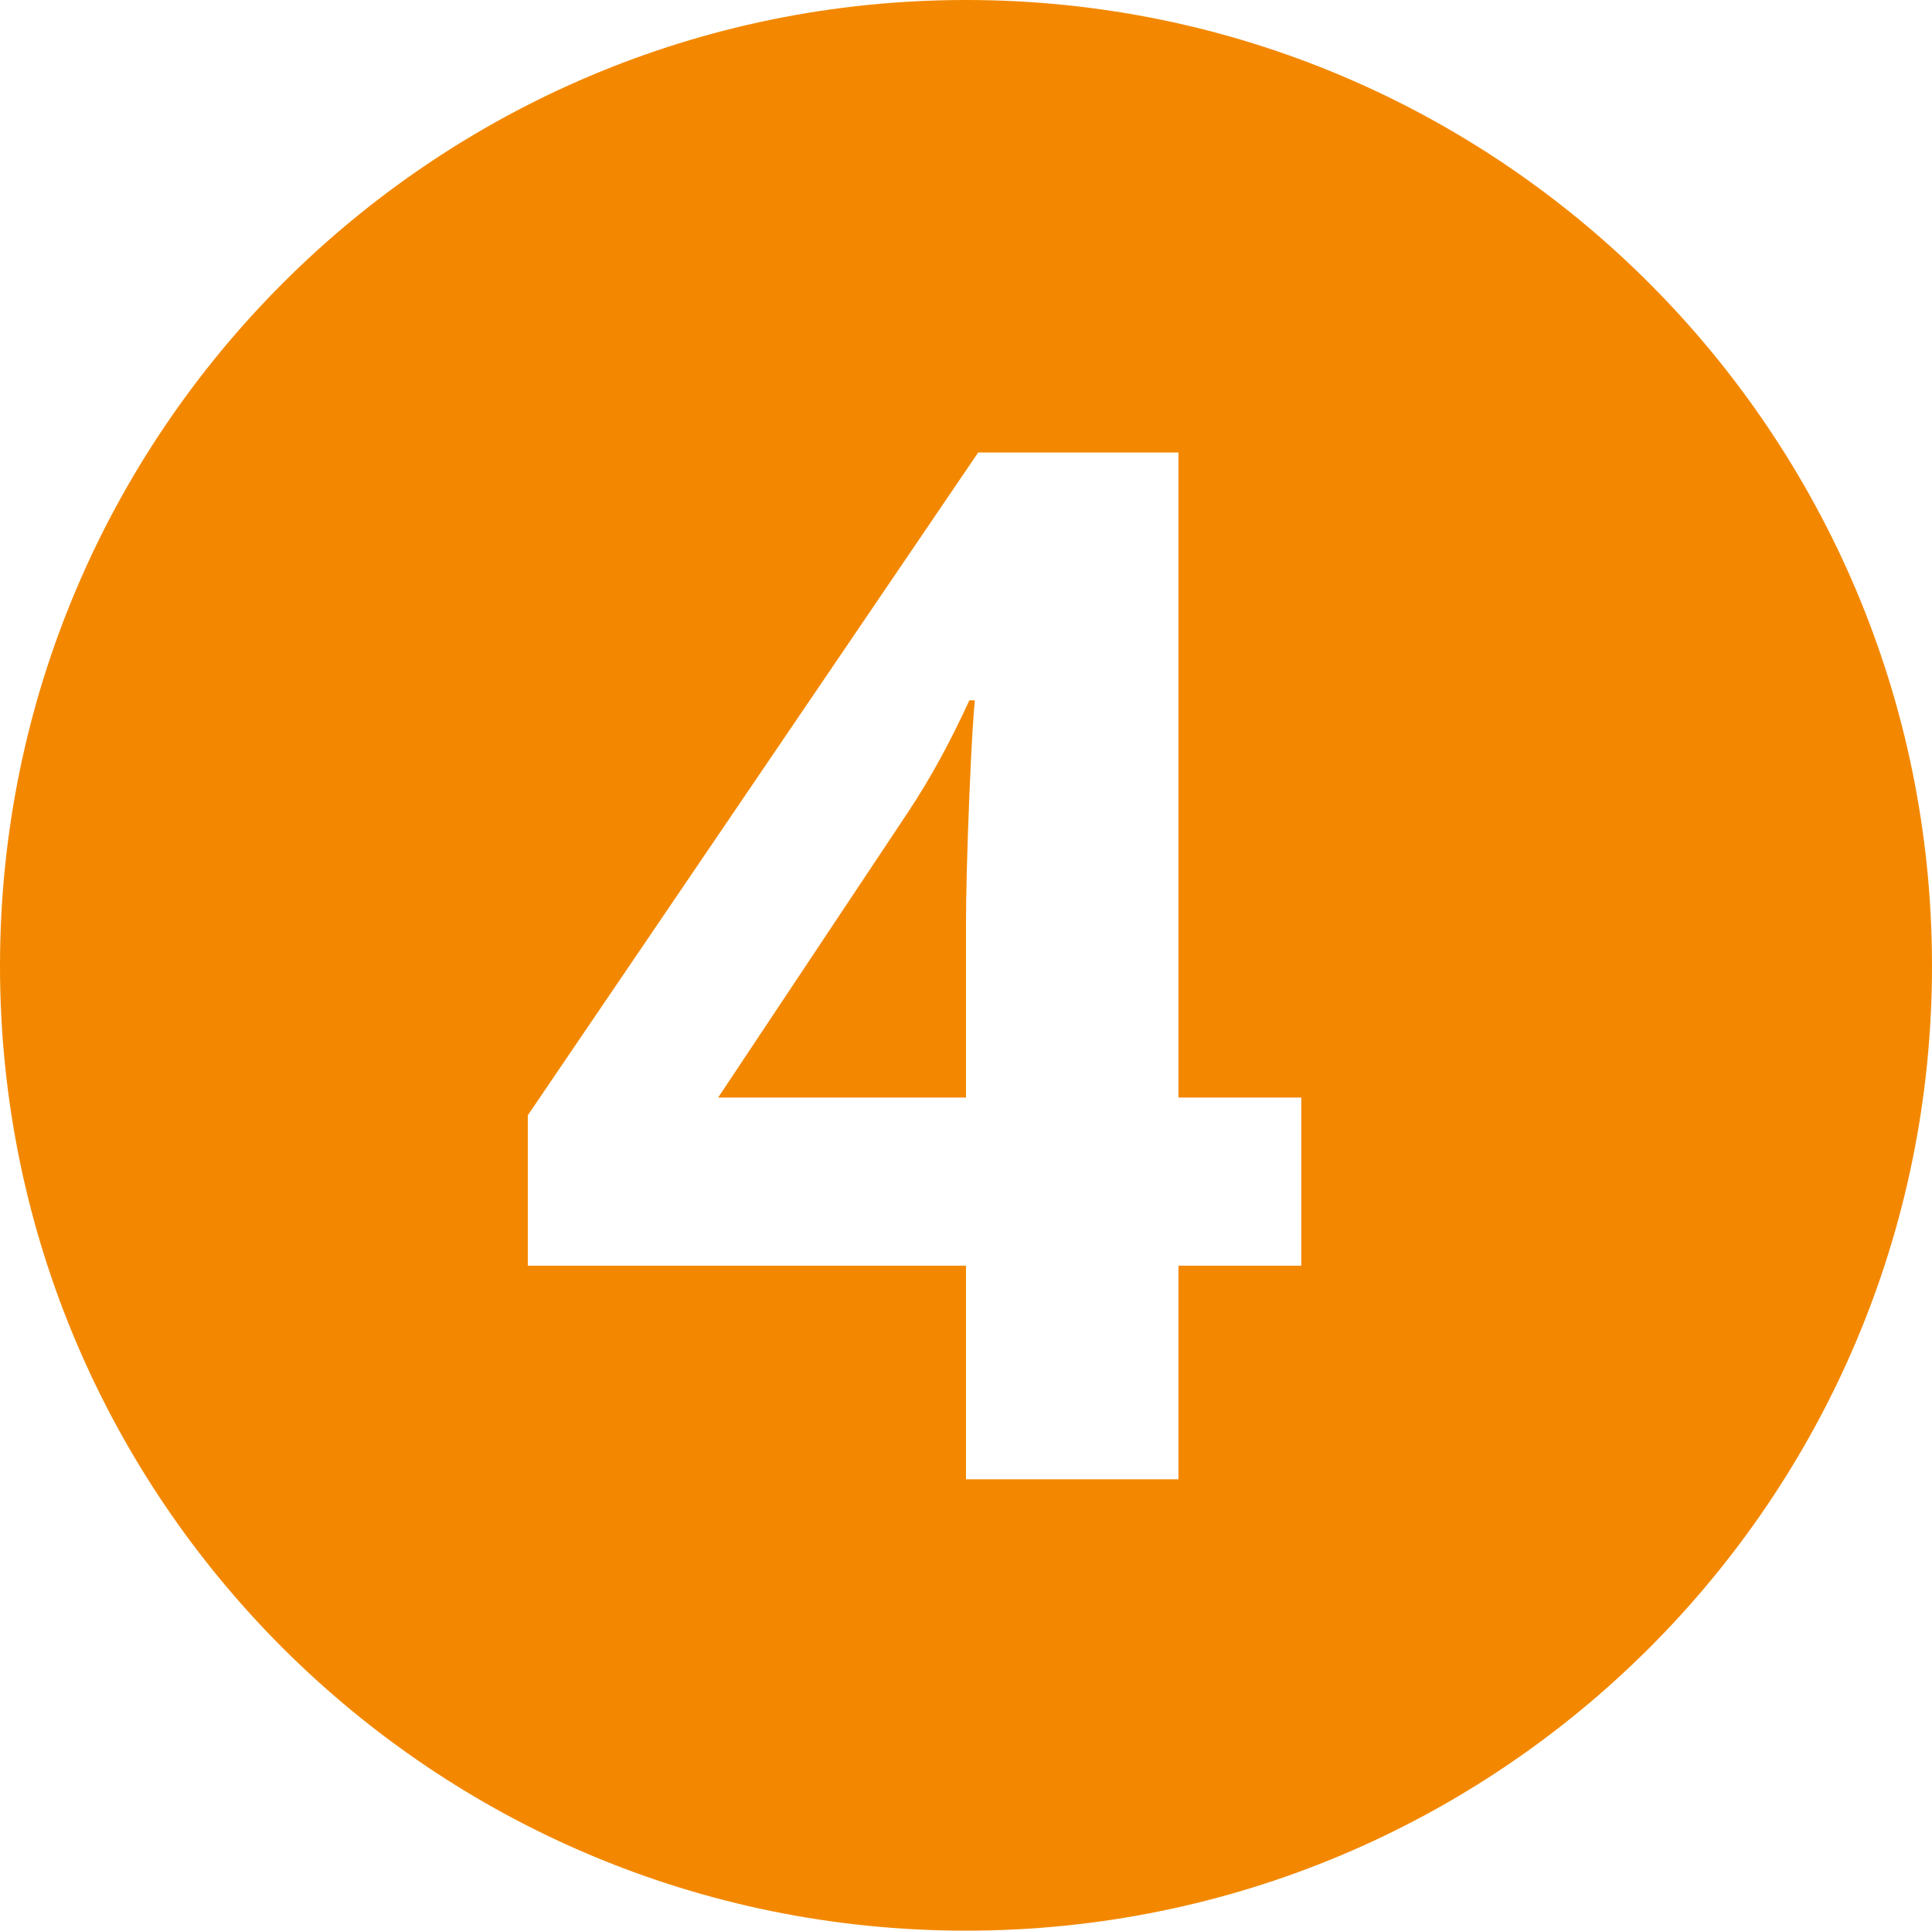 <?xml version="1.0" encoding="UTF-8"?><svg id="Layer_2" xmlns="http://www.w3.org/2000/svg" viewBox="0 0 17.46 17.45"><defs><style>.cls-1{fill:#f38800;}</style></defs><g id="Layer_1-2"><g><path class="cls-1" d="M8.76,6.33h.05c-.01,.09-.03,.38-.05,.87-.02,.5-.03,.88-.03,1.15v1.57h-2.24l1.71-2.57c.22-.33,.4-.67,.56-1.02Z"/><path class="cls-1" d="M8.73,0C3.91,0,0,3.91,0,8.73s3.91,8.72,8.73,8.72,8.73-3.9,8.73-8.72S13.55,0,8.73,0Zm3.03,11.44h-1.11v1.93h-1.92v-1.93h-3.96v-1.36l4.07-5.99h1.81v5.83h1.11v1.52Z"/></g></g></svg>